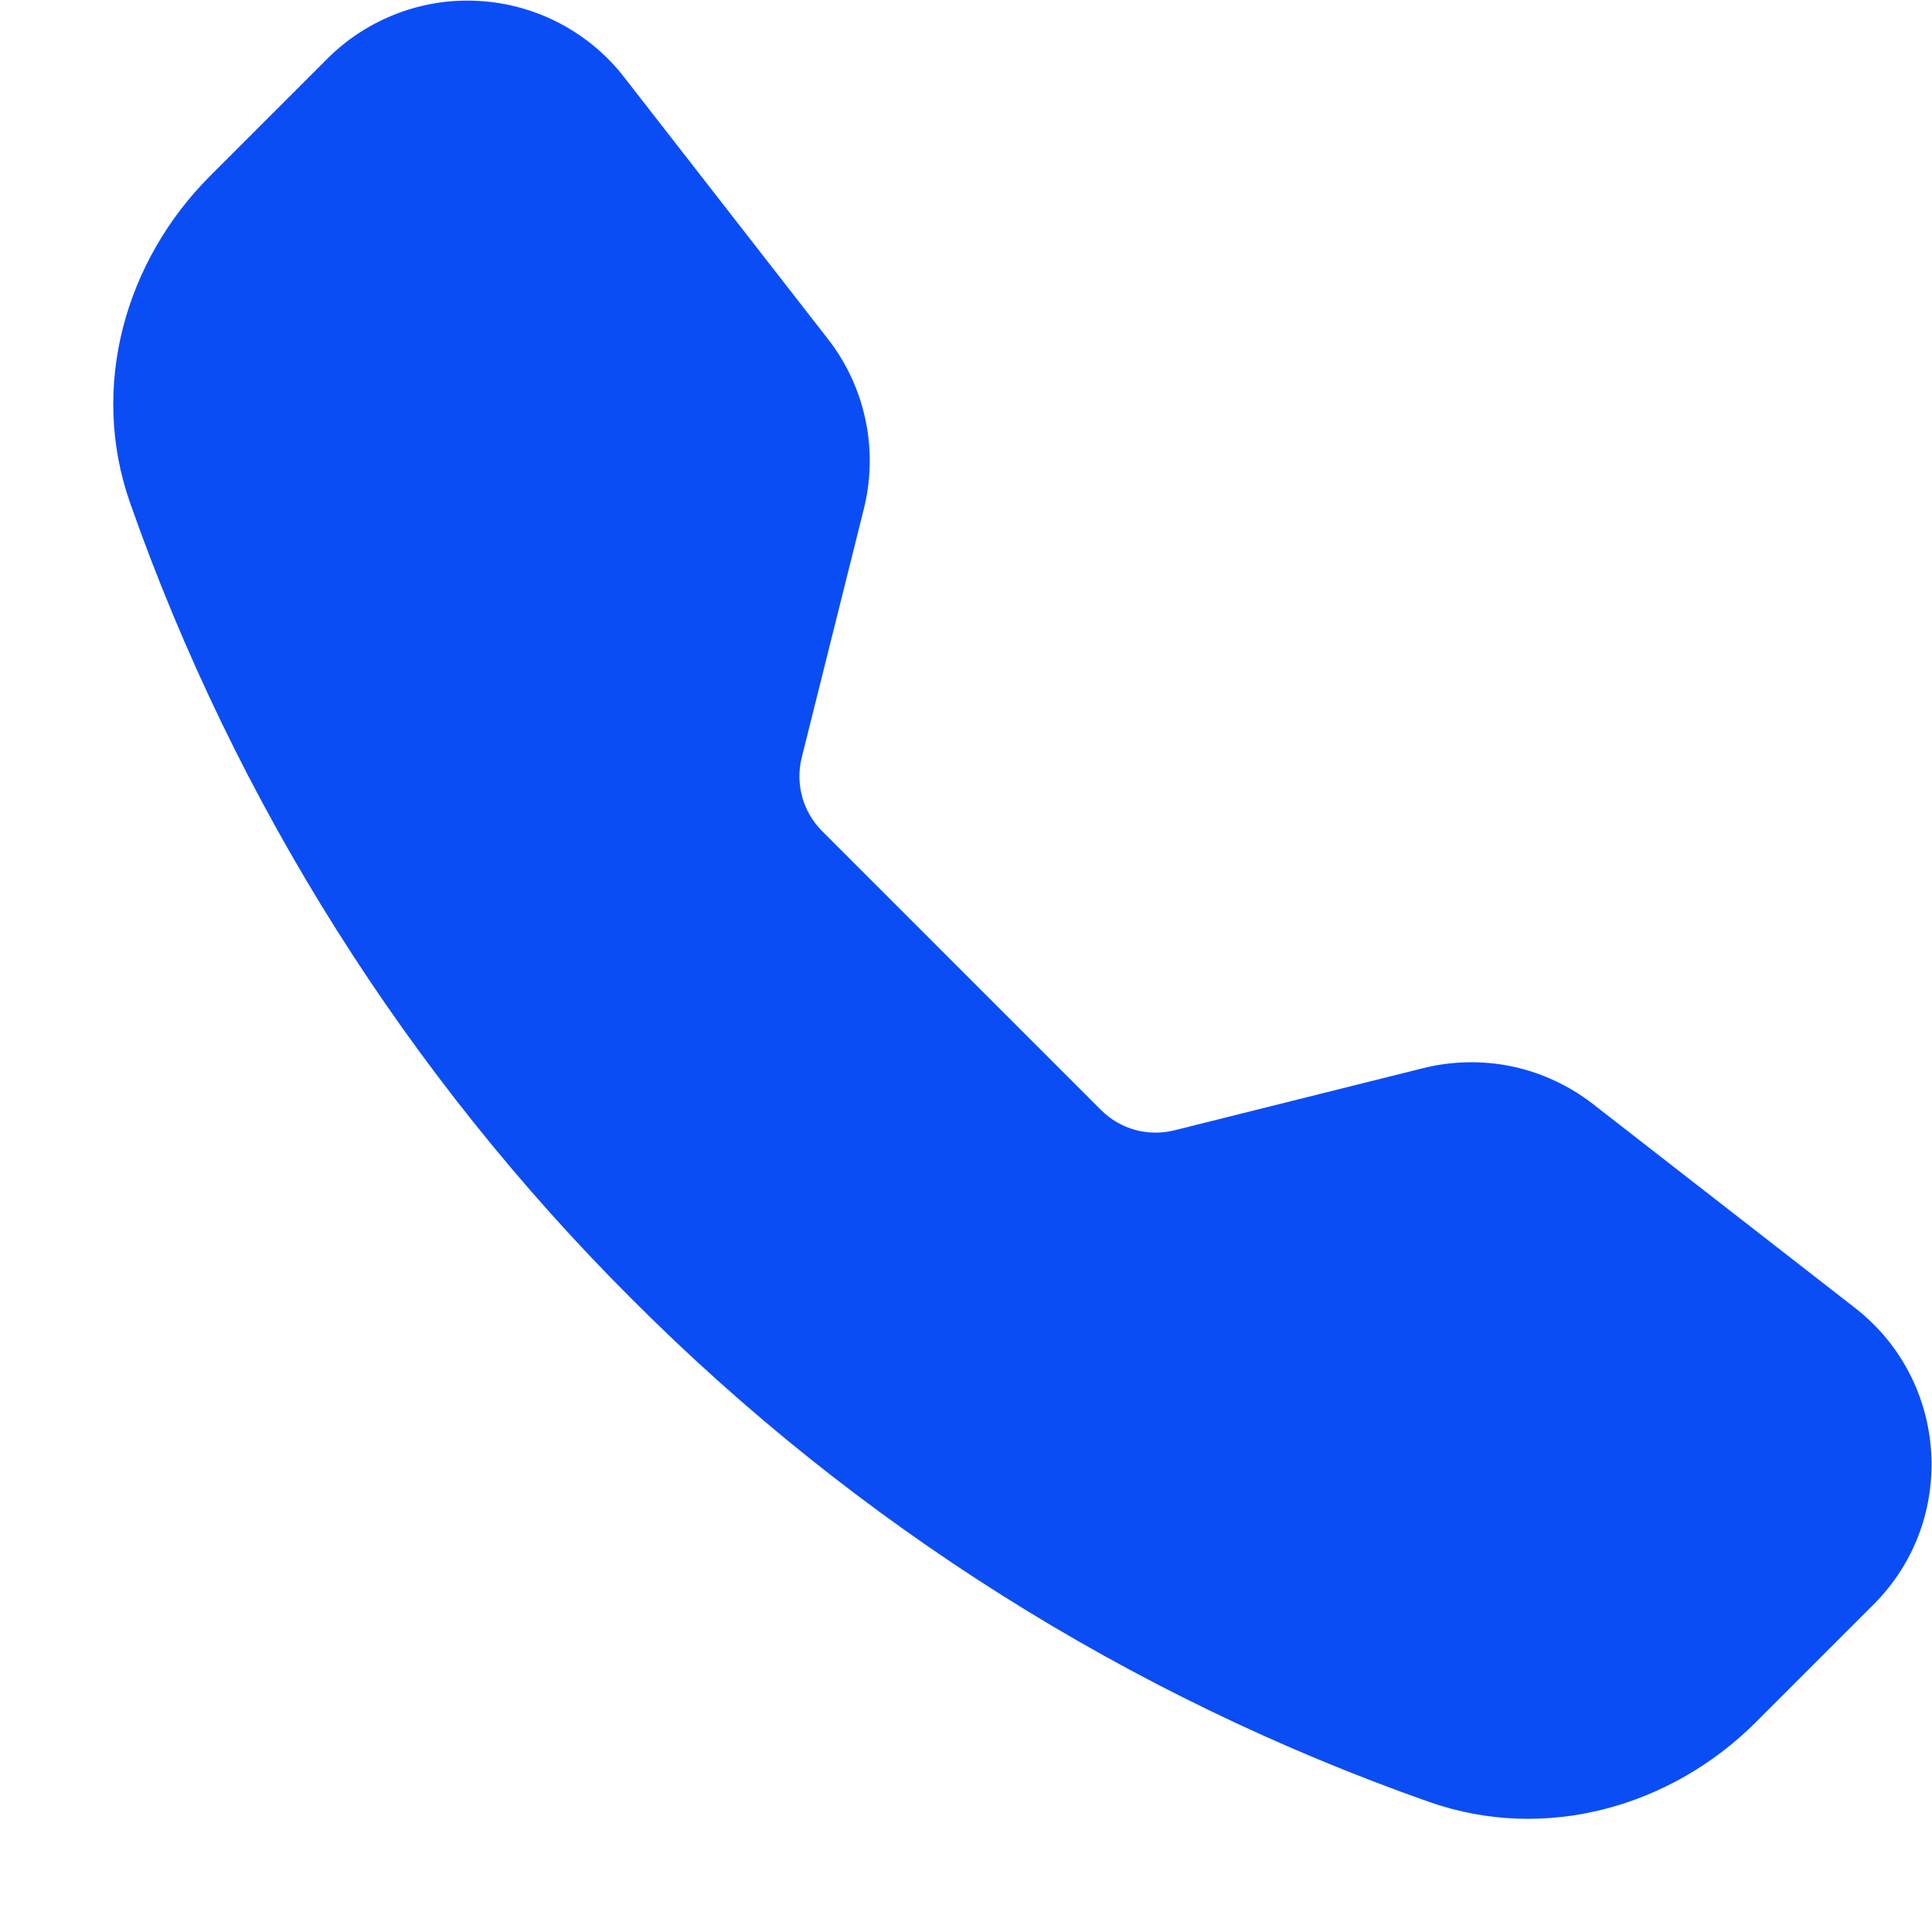 <?xml version="1.0" encoding="UTF-8"?>
<svg xmlns="http://www.w3.org/2000/svg" width="17" height="17" viewBox="0 0 17 17" fill="none">
  <path fill-rule="evenodd" clip-rule="evenodd" d="M2.882 0.515C3.056 0.341 3.267 0.205 3.498 0.118C3.729 0.03 3.976 -0.007 4.223 0.009C4.47 0.024 4.711 0.092 4.929 0.207C5.148 0.323 5.34 0.483 5.491 0.678L7.286 2.984C7.615 3.407 7.731 3.958 7.601 4.478L7.054 6.668C7.026 6.782 7.028 6.9 7.059 7.013C7.09 7.126 7.15 7.228 7.232 7.311L9.689 9.768C9.772 9.851 9.875 9.911 9.988 9.942C10.101 9.973 10.22 9.974 10.333 9.946L12.522 9.399C12.779 9.335 13.047 9.33 13.306 9.384C13.564 9.439 13.807 9.552 14.016 9.714L16.322 11.508C17.151 12.153 17.227 13.378 16.485 14.119L15.451 15.153C14.711 15.893 13.605 16.218 12.574 15.855C9.935 14.926 7.54 13.416 5.564 11.435C3.584 9.46 2.073 7.065 1.145 4.426C0.783 3.396 1.108 2.289 1.848 1.549L2.882 0.515Z" fill="#0B4DF5"></path>
</svg>
